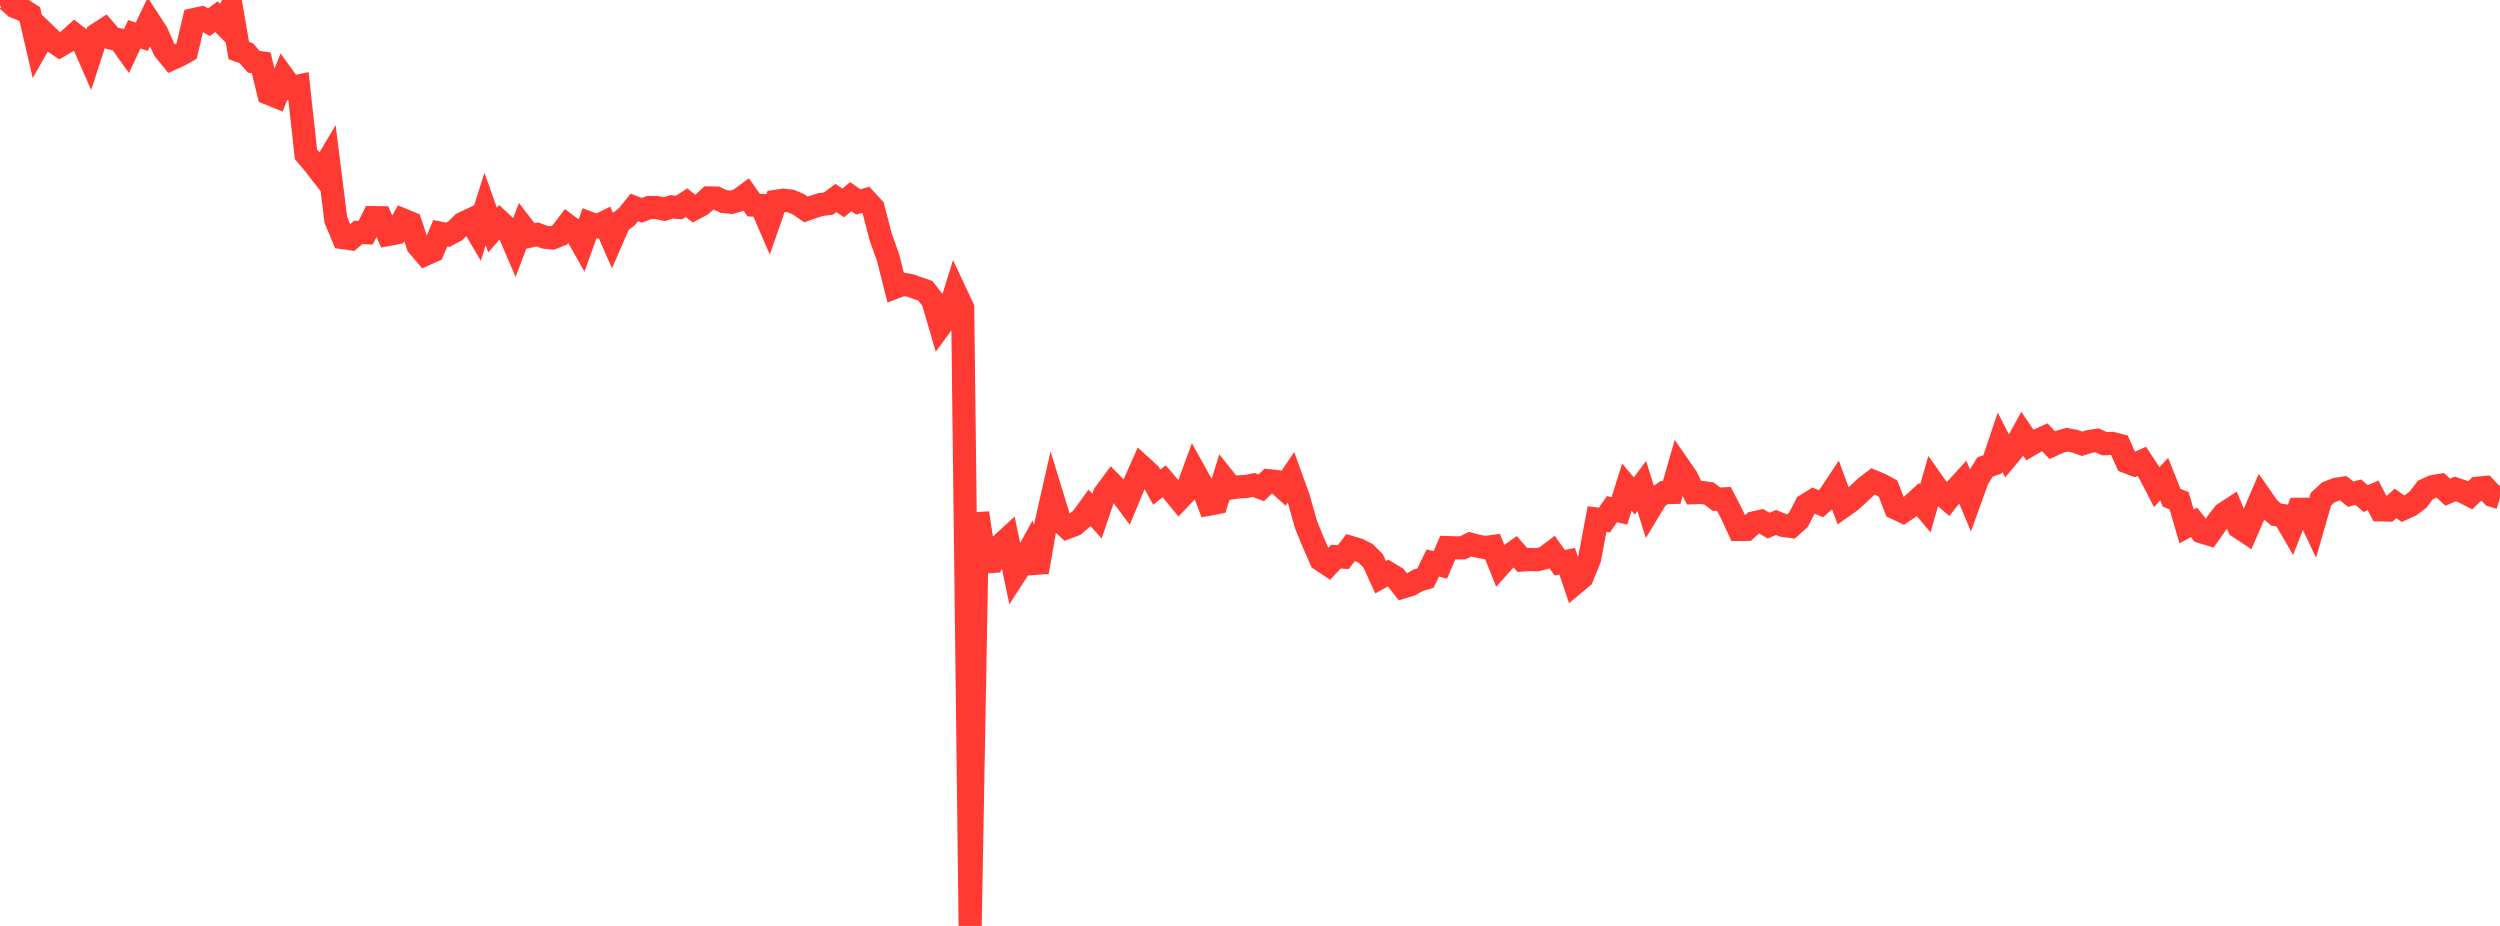 <?xml version="1.0" standalone="no"?>
<!DOCTYPE svg PUBLIC "-//W3C//DTD SVG 1.1//EN" "http://www.w3.org/Graphics/SVG/1.1/DTD/svg11.dtd">

<svg width="135" height="50" viewBox="0 0 135 50" preserveAspectRatio="none" 
  xmlns="http://www.w3.org/2000/svg"
  xmlns:xlink="http://www.w3.org/1999/xlink">


<polyline points="0.0, 0.29 0.403, 0.0 0.806, 0.359 1.209, 0.518 1.612, 0.775 2.015, 2.518 2.418, 1.812 2.821, 2.198 3.224, 2.469 3.627, 2.233 4.03, 1.874 4.433, 2.187 4.836, 3.106 5.239, 1.862 5.642, 1.601 6.045, 2.067 6.448, 2.152 6.851, 2.714 7.254, 1.851 7.657, 1.985 8.06, 1.143 8.463, 1.762 8.866, 2.673 9.269, 3.172 9.672, 2.991 10.075, 2.766 10.478, 1.056 10.881, 0.969 11.284, 1.2 11.687, 0.898 12.09, 1.309 12.493, 0.395 12.896, 2.731 13.299, 2.874 13.701, 3.335 14.104, 3.391 14.507, 5.046 14.91, 5.209 15.313, 4.175 15.716, 4.732 16.119, 4.647 16.522, 8.335 16.925, 8.808 17.328, 9.325 17.731, 8.645 18.134, 11.866 18.537, 12.835 18.94, 12.893 19.343, 12.552 19.746, 12.566 20.149, 11.752 20.552, 11.758 20.955, 12.662 21.358, 12.585 21.761, 11.876 22.164, 12.042 22.567, 13.257 22.97, 13.73 23.373, 13.552 23.776, 12.594 24.179, 12.677 24.582, 12.466 24.985, 12.069 25.388, 11.879 25.791, 12.562 26.194, 11.291 26.597, 12.423 27.0, 11.967 27.403, 12.344 27.806, 13.288 28.209, 12.225 28.612, 12.749 29.015, 12.659 29.418, 12.807 29.821, 12.852 30.224, 12.692 30.627, 12.161 31.03, 12.465 31.433, 13.177 31.836, 12.052 32.239, 12.205 32.642, 12.008 33.045, 12.929 33.448, 12.006 33.851, 11.704 34.254, 11.202 34.657, 11.356 35.06, 11.205 35.463, 11.209 35.866, 11.294 36.269, 11.17 36.672, 11.205 37.075, 10.942 37.478, 11.27 37.881, 11.056 38.284, 10.687 38.687, 10.697 39.09, 10.884 39.493, 10.926 39.896, 10.805 40.299, 10.508 40.701, 11.077 41.104, 11.096 41.507, 12.028 41.91, 10.871 42.313, 10.812 42.716, 10.861 43.119, 11.032 43.522, 11.311 43.925, 11.168 44.328, 11.043 44.731, 10.995 45.134, 10.692 45.537, 10.956 45.94, 10.621 46.343, 10.905 46.746, 10.788 47.149, 11.226 47.552, 12.779 47.955, 13.907 48.358, 15.502 48.761, 15.348 49.164, 15.419 49.567, 15.566 49.97, 15.703 50.373, 16.226 50.776, 17.605 51.179, 17.058 51.582, 15.766 51.985, 16.625 52.388, 50.0 52.791, 27.705 53.194, 30.346 53.597, 30.317 54.0, 29.469 54.403, 29.098 54.806, 31.018 55.209, 30.397 55.612, 29.664 56.015, 30.887 56.418, 28.574 56.821, 26.801 57.224, 28.114 57.627, 28.485 58.03, 28.333 58.433, 27.984 58.836, 27.428 59.239, 27.871 59.642, 26.684 60.045, 26.137 60.448, 26.547 60.851, 27.085 61.254, 26.117 61.657, 25.21 62.06, 25.577 62.463, 26.308 62.866, 25.99 63.269, 26.46 63.672, 26.95 64.075, 26.527 64.478, 25.429 64.881, 26.156 65.284, 27.225 65.687, 27.149 66.09, 25.845 66.493, 26.348 66.896, 26.288 67.299, 26.269 67.701, 26.188 68.104, 26.342 68.507, 25.959 68.91, 26.001 69.313, 26.366 69.716, 25.774 70.119, 26.887 70.522, 28.323 70.925, 29.309 71.328, 30.227 71.731, 30.495 72.134, 30.06 72.537, 30.086 72.94, 29.562 73.343, 29.683 73.746, 29.887 74.149, 30.286 74.552, 31.169 74.955, 30.943 75.358, 31.185 75.761, 31.695 76.164, 31.575 76.567, 31.339 76.97, 31.222 77.373, 30.4 77.776, 30.507 78.179, 29.57 78.582, 29.584 78.985, 29.583 79.388, 29.387 79.791, 29.491 80.194, 29.569 80.597, 29.513 81.0, 30.52 81.403, 30.068 81.806, 29.782 82.209, 30.241 82.612, 30.211 83.015, 30.226 83.418, 30.12 83.821, 29.818 84.224, 30.387 84.627, 30.307 85.03, 31.507 85.433, 31.17 85.836, 30.183 86.239, 28.031 86.642, 28.082 87.045, 27.495 87.448, 27.59 87.851, 26.303 88.254, 26.782 88.657, 26.245 89.06, 27.542 89.463, 26.877 89.866, 26.601 90.269, 26.593 90.672, 25.193 91.075, 25.774 91.478, 26.604 91.881, 26.59 92.284, 26.648 92.687, 26.957 93.09, 26.939 93.493, 27.714 93.896, 28.589 94.299, 28.587 94.701, 28.237 95.104, 28.146 95.507, 28.383 95.91, 28.214 96.313, 28.377 96.716, 28.428 97.119, 28.066 97.522, 27.28 97.925, 27.029 98.328, 27.201 98.731, 26.85 99.134, 26.243 99.537, 27.338 99.94, 27.054 100.343, 26.688 100.746, 26.302 101.149, 25.999 101.552, 26.165 101.955, 26.386 102.358, 27.432 102.761, 27.623 103.164, 27.348 103.567, 26.98 103.97, 27.454 104.373, 26.047 104.776, 26.619 105.179, 26.968 105.582, 26.461 105.985, 26.019 106.388, 26.982 106.791, 25.867 107.194, 25.213 107.597, 25.077 108.0, 23.877 108.403, 24.657 108.806, 24.176 109.209, 23.436 109.612, 24.026 110.015, 23.79 110.418, 23.611 110.821, 24.036 111.224, 23.855 111.627, 23.744 112.03, 23.824 112.433, 23.966 112.836, 23.839 113.239, 23.779 113.642, 23.962 114.045, 23.942 114.448, 24.046 114.851, 24.941 115.254, 25.095 115.657, 24.913 116.06, 25.527 116.463, 26.306 116.866, 25.872 117.269, 26.879 117.672, 27.042 118.075, 28.423 118.478, 28.208 118.881, 28.72 119.284, 28.841 119.687, 28.267 120.09, 27.743 120.493, 27.481 120.896, 28.46 121.299, 28.726 121.701, 27.803 122.104, 26.866 122.507, 27.443 122.91, 27.789 123.313, 27.844 123.716, 28.537 124.119, 27.502 124.522, 27.503 124.925, 28.355 125.328, 26.959 125.731, 26.59 126.134, 26.427 126.537, 26.365 126.94, 26.685 127.343, 26.578 127.746, 26.922 128.149, 26.753 128.552, 27.532 128.955, 27.544 129.358, 27.186 129.761, 27.472 130.164, 27.287 130.567, 26.988 130.97, 26.461 131.373, 26.276 131.776, 26.209 132.179, 26.577 132.582, 26.405 132.985, 26.539 133.388, 26.747 133.791, 26.364 134.194, 26.325 134.597, 26.759 135.0, 26.875" fill="none" stroke="#ff3a33" stroke-width="1.25"/>

</svg>